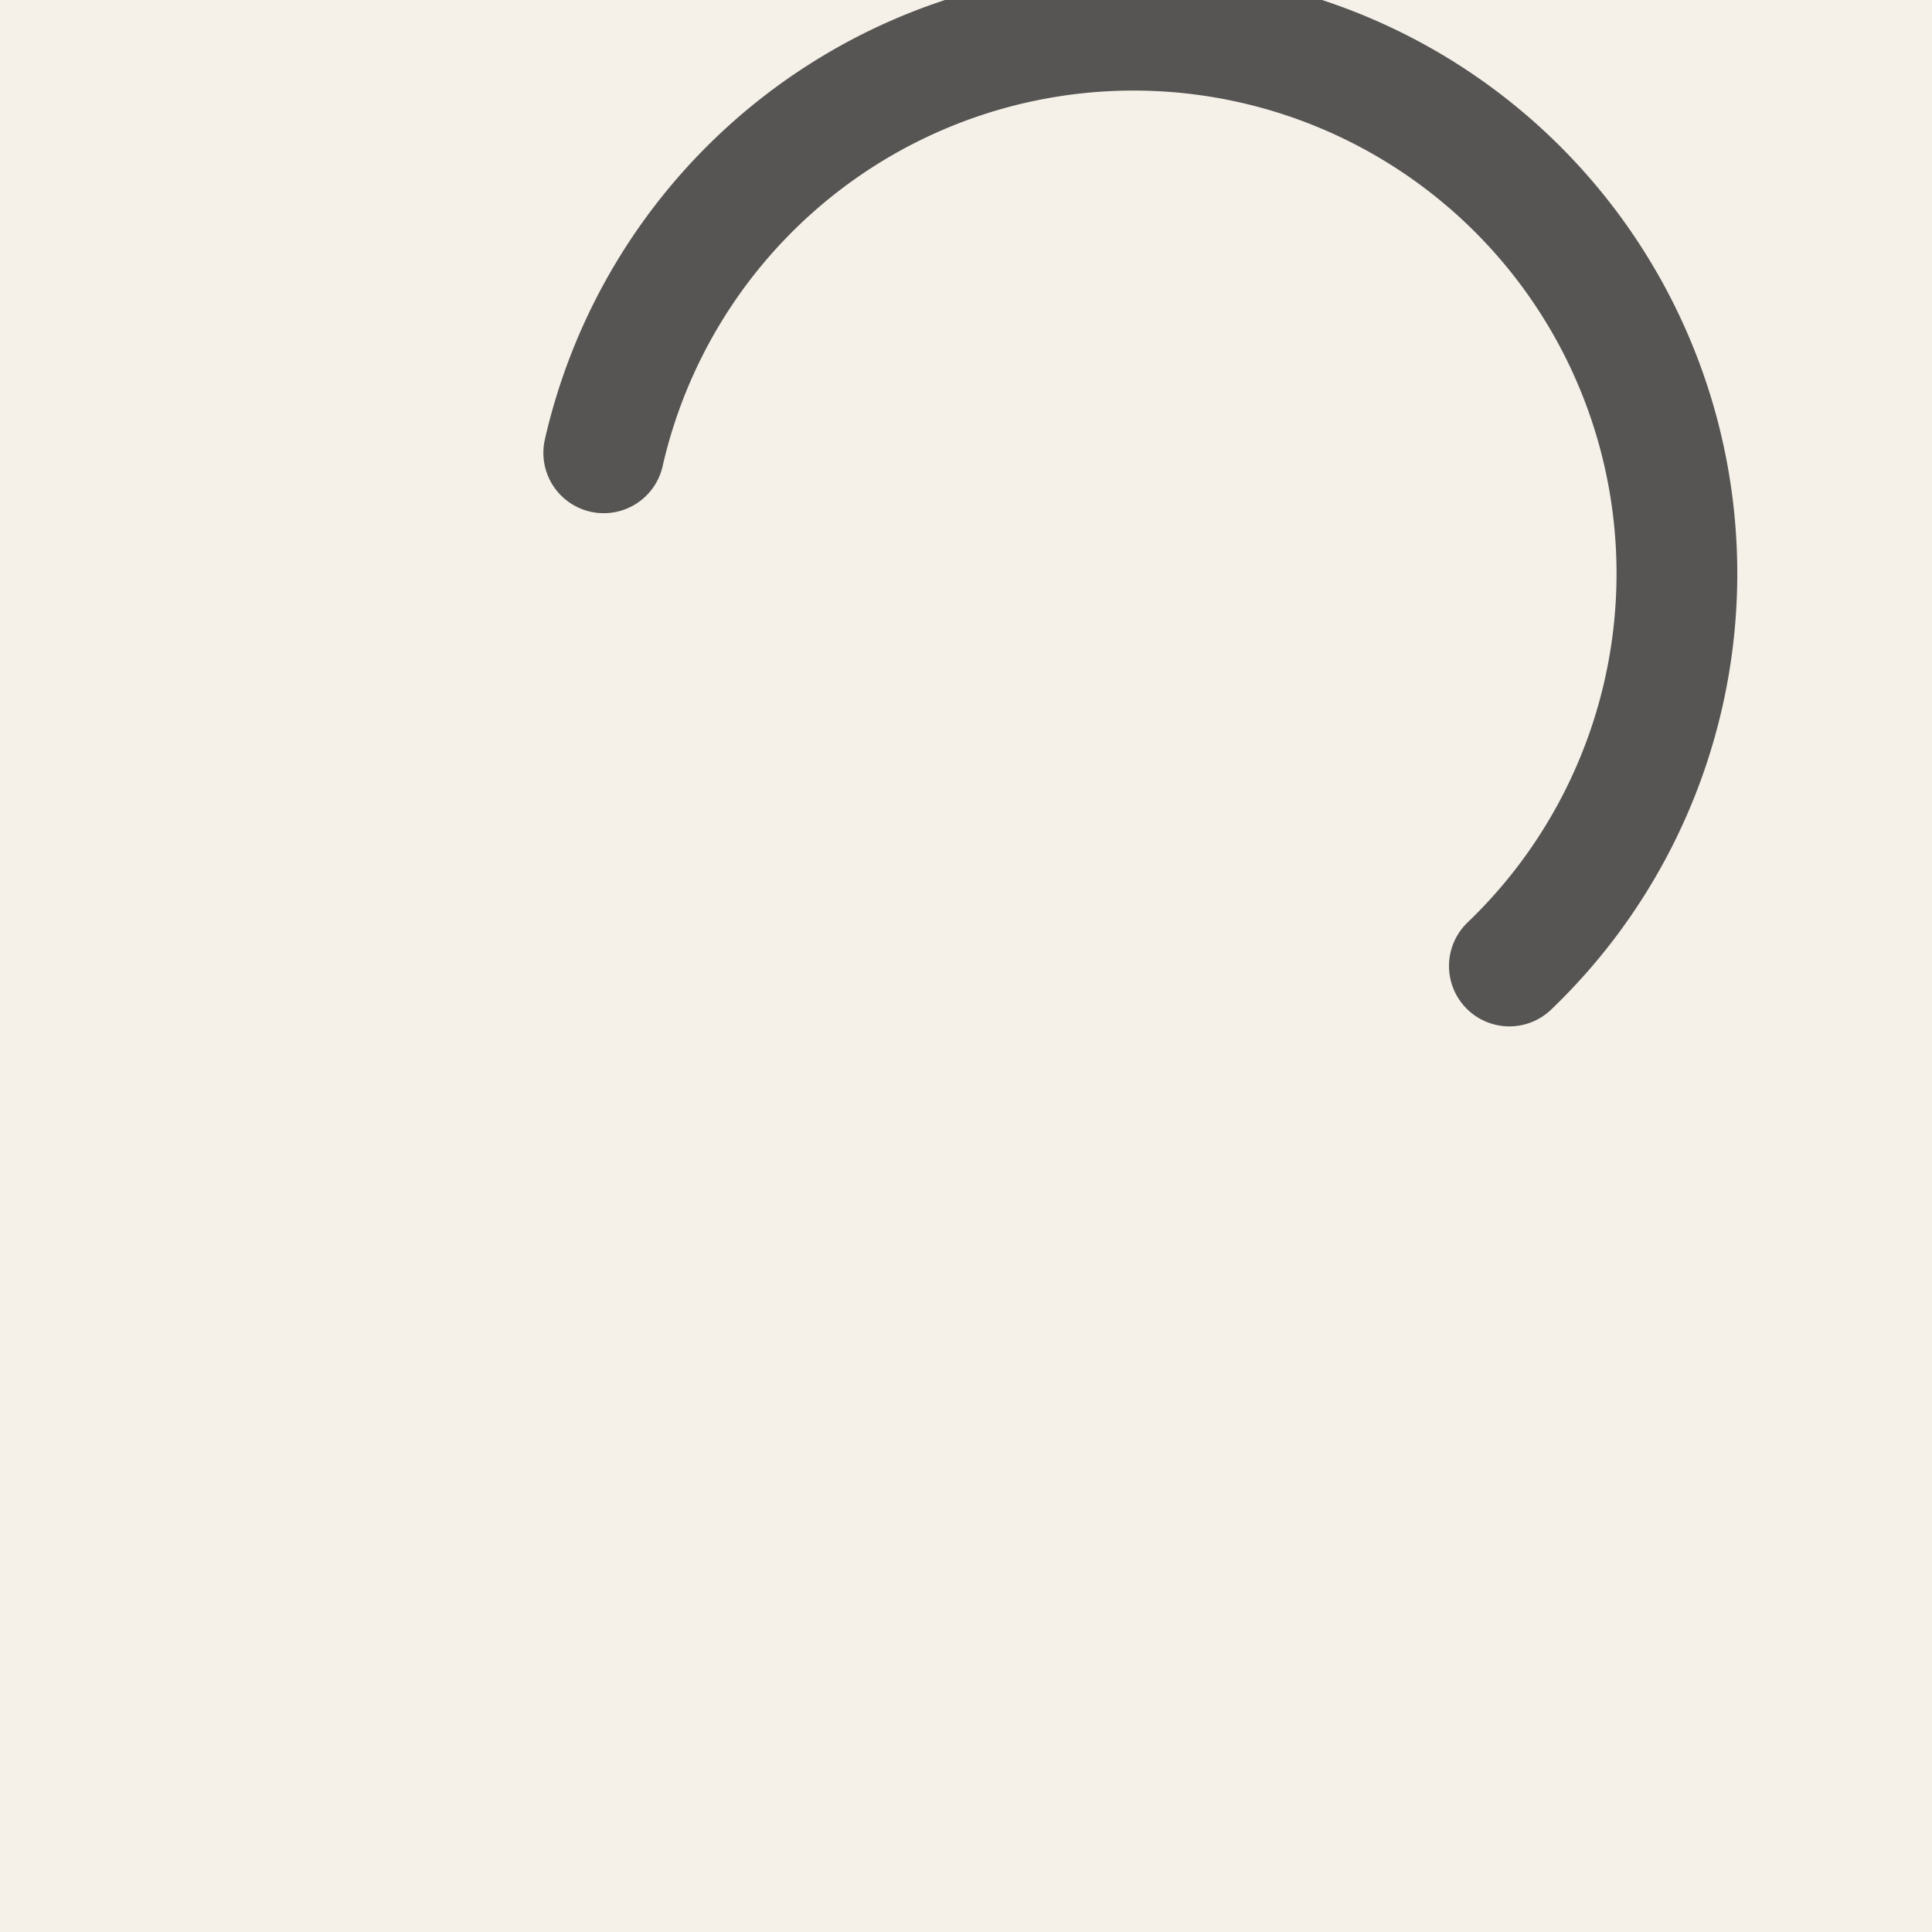 <svg xmlns="http://www.w3.org/2000/svg" viewBox="0 0 256 256">
  <rect width="256" height="256" fill="#F5F1E8"/>
  <path d="M 200 128 A 72 72 0 1 0 80 60" fill="none" stroke="#3A3A3A" stroke-width="16" stroke-linecap="round" opacity="0.85"/>
</svg>